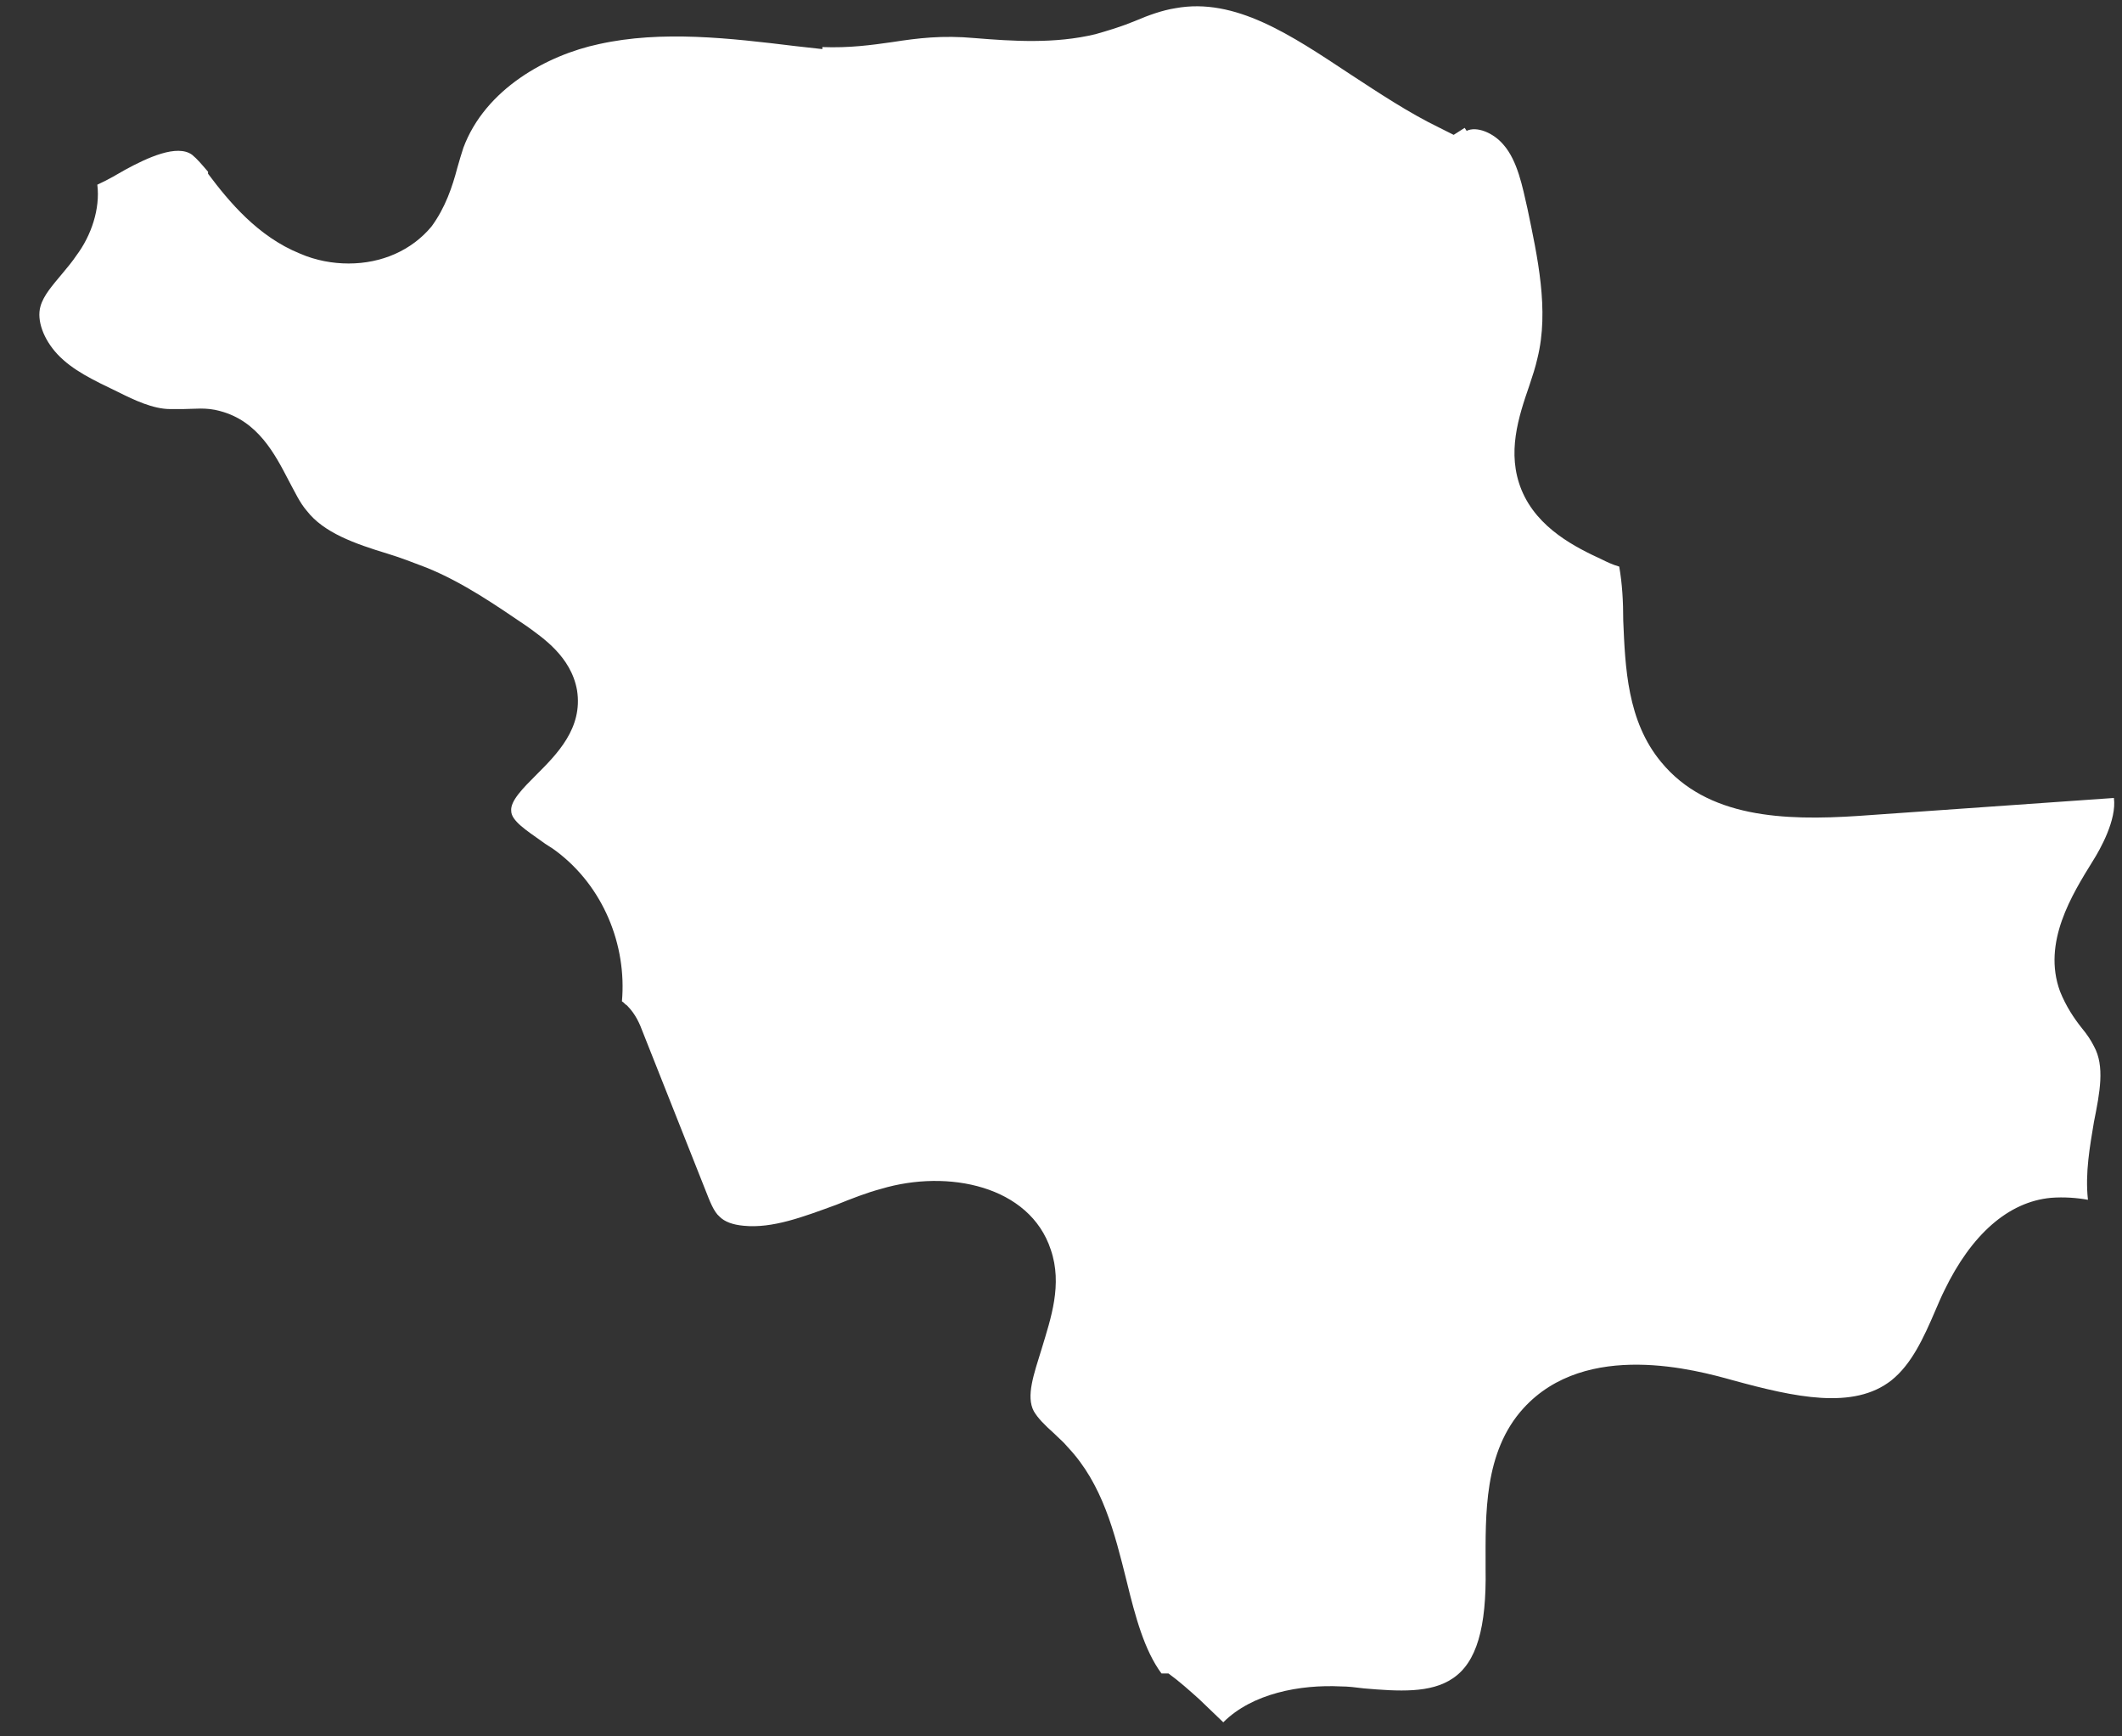 <?xml version="1.0" encoding="UTF-8"?> <svg xmlns="http://www.w3.org/2000/svg" width="44" height="36" viewBox="0 0 44 36" fill="none"><rect x="0" y="0" width="44" height="36" fill="#333333" stroke="none"/><path d="M24.228 34.695C24.455 34.86 24.662 35.046 24.869 35.232L25.365 35.708C25.965 35.108 26.957 34.922 27.805 34.964C27.95 34.964 28.116 34.984 28.281 35.005C29.005 35.067 29.666 35.108 30.122 34.798C30.618 34.468 30.825 33.744 30.804 32.524V32.462C30.804 31.408 30.762 30.105 31.59 29.196C32.892 27.769 35.188 28.41 35.932 28.617C37.215 28.968 38.435 29.237 39.22 28.617C39.634 28.286 39.882 27.749 40.13 27.17C40.192 27.025 40.254 26.88 40.316 26.756C40.875 25.599 41.64 24.916 42.529 24.834C42.798 24.813 43.067 24.834 43.294 24.875C43.232 24.317 43.336 23.759 43.418 23.262C43.542 22.642 43.646 22.105 43.418 21.691C43.356 21.567 43.273 21.443 43.17 21.319C43.005 21.112 42.839 20.864 42.715 20.554C42.343 19.541 42.963 18.549 43.398 17.846C43.542 17.619 43.894 16.998 43.832 16.544L38.538 16.916C36.987 17.019 35.395 16.957 34.444 15.799C33.74 14.952 33.699 13.835 33.658 12.864C33.658 12.471 33.637 12.099 33.575 11.747C33.43 11.706 33.306 11.644 33.223 11.603C32.686 11.354 31.879 10.962 31.548 10.155C31.238 9.391 31.486 8.646 31.714 7.985C31.776 7.799 31.838 7.613 31.879 7.427C32.127 6.434 31.879 5.318 31.672 4.326C31.569 3.871 31.466 3.333 31.176 3.002C30.969 2.754 30.618 2.61 30.411 2.713L30.37 2.651L30.142 2.796L29.853 2.651C29.212 2.341 28.591 1.927 27.991 1.535C26.771 0.728 25.613 -0.057 24.373 0.17C24.104 0.212 23.814 0.315 23.525 0.439C23.277 0.542 23.008 0.625 22.718 0.708C21.87 0.914 20.981 0.852 20.216 0.79C19.534 0.728 19.037 0.79 18.5 0.873C18.065 0.935 17.61 0.997 17.052 0.976V1.018L16.494 0.956C15.129 0.79 13.723 0.625 12.42 0.914C11.345 1.142 10.062 1.845 9.608 3.064C9.566 3.189 9.525 3.333 9.483 3.478C9.38 3.871 9.235 4.305 8.946 4.698C8.532 5.194 7.912 5.463 7.229 5.463C6.899 5.463 6.547 5.401 6.216 5.256C5.348 4.904 4.748 4.181 4.314 3.602V3.561C4.19 3.416 4.086 3.292 3.983 3.209C3.673 2.982 3.052 3.271 2.597 3.519C2.452 3.602 2.246 3.726 2.018 3.829C2.08 4.326 1.894 4.884 1.584 5.297C1.501 5.421 1.398 5.545 1.294 5.669C1.088 5.917 0.902 6.124 0.839 6.352C0.757 6.641 0.902 7.034 1.191 7.344C1.501 7.675 1.935 7.881 2.452 8.129C2.783 8.295 3.176 8.481 3.528 8.481C3.611 8.481 3.714 8.481 3.797 8.481C4.024 8.481 4.272 8.44 4.562 8.522C5.348 8.729 5.699 9.411 5.989 9.969C6.113 10.197 6.216 10.424 6.361 10.59C6.712 11.044 7.353 11.272 8.036 11.479C8.305 11.561 8.574 11.665 8.842 11.768C9.608 12.078 10.29 12.554 10.931 12.988C11.241 13.215 11.841 13.608 11.965 14.311C12.089 15.096 11.551 15.634 11.117 16.068C10.848 16.337 10.579 16.606 10.6 16.812C10.6 17.019 10.931 17.226 11.22 17.433C11.324 17.515 11.448 17.577 11.551 17.66C12.503 18.384 12.999 19.583 12.896 20.761C12.937 20.782 12.958 20.823 12.999 20.844C13.185 21.03 13.268 21.236 13.33 21.402L14.633 24.689C14.715 24.896 14.798 25.123 14.922 25.226C15.025 25.33 15.191 25.392 15.418 25.413C16.018 25.474 16.659 25.227 17.342 24.978C17.652 24.854 17.962 24.73 18.272 24.648C19.658 24.234 21.353 24.586 21.788 25.909C22.036 26.632 21.788 27.335 21.602 27.955C21.436 28.493 21.271 28.948 21.436 29.258C21.519 29.402 21.664 29.547 21.85 29.713C21.953 29.816 22.056 29.899 22.139 30.002C22.863 30.767 23.111 31.78 23.359 32.772C23.545 33.537 23.732 34.219 24.083 34.695H24.228Z" fill="white"></path></svg> 
